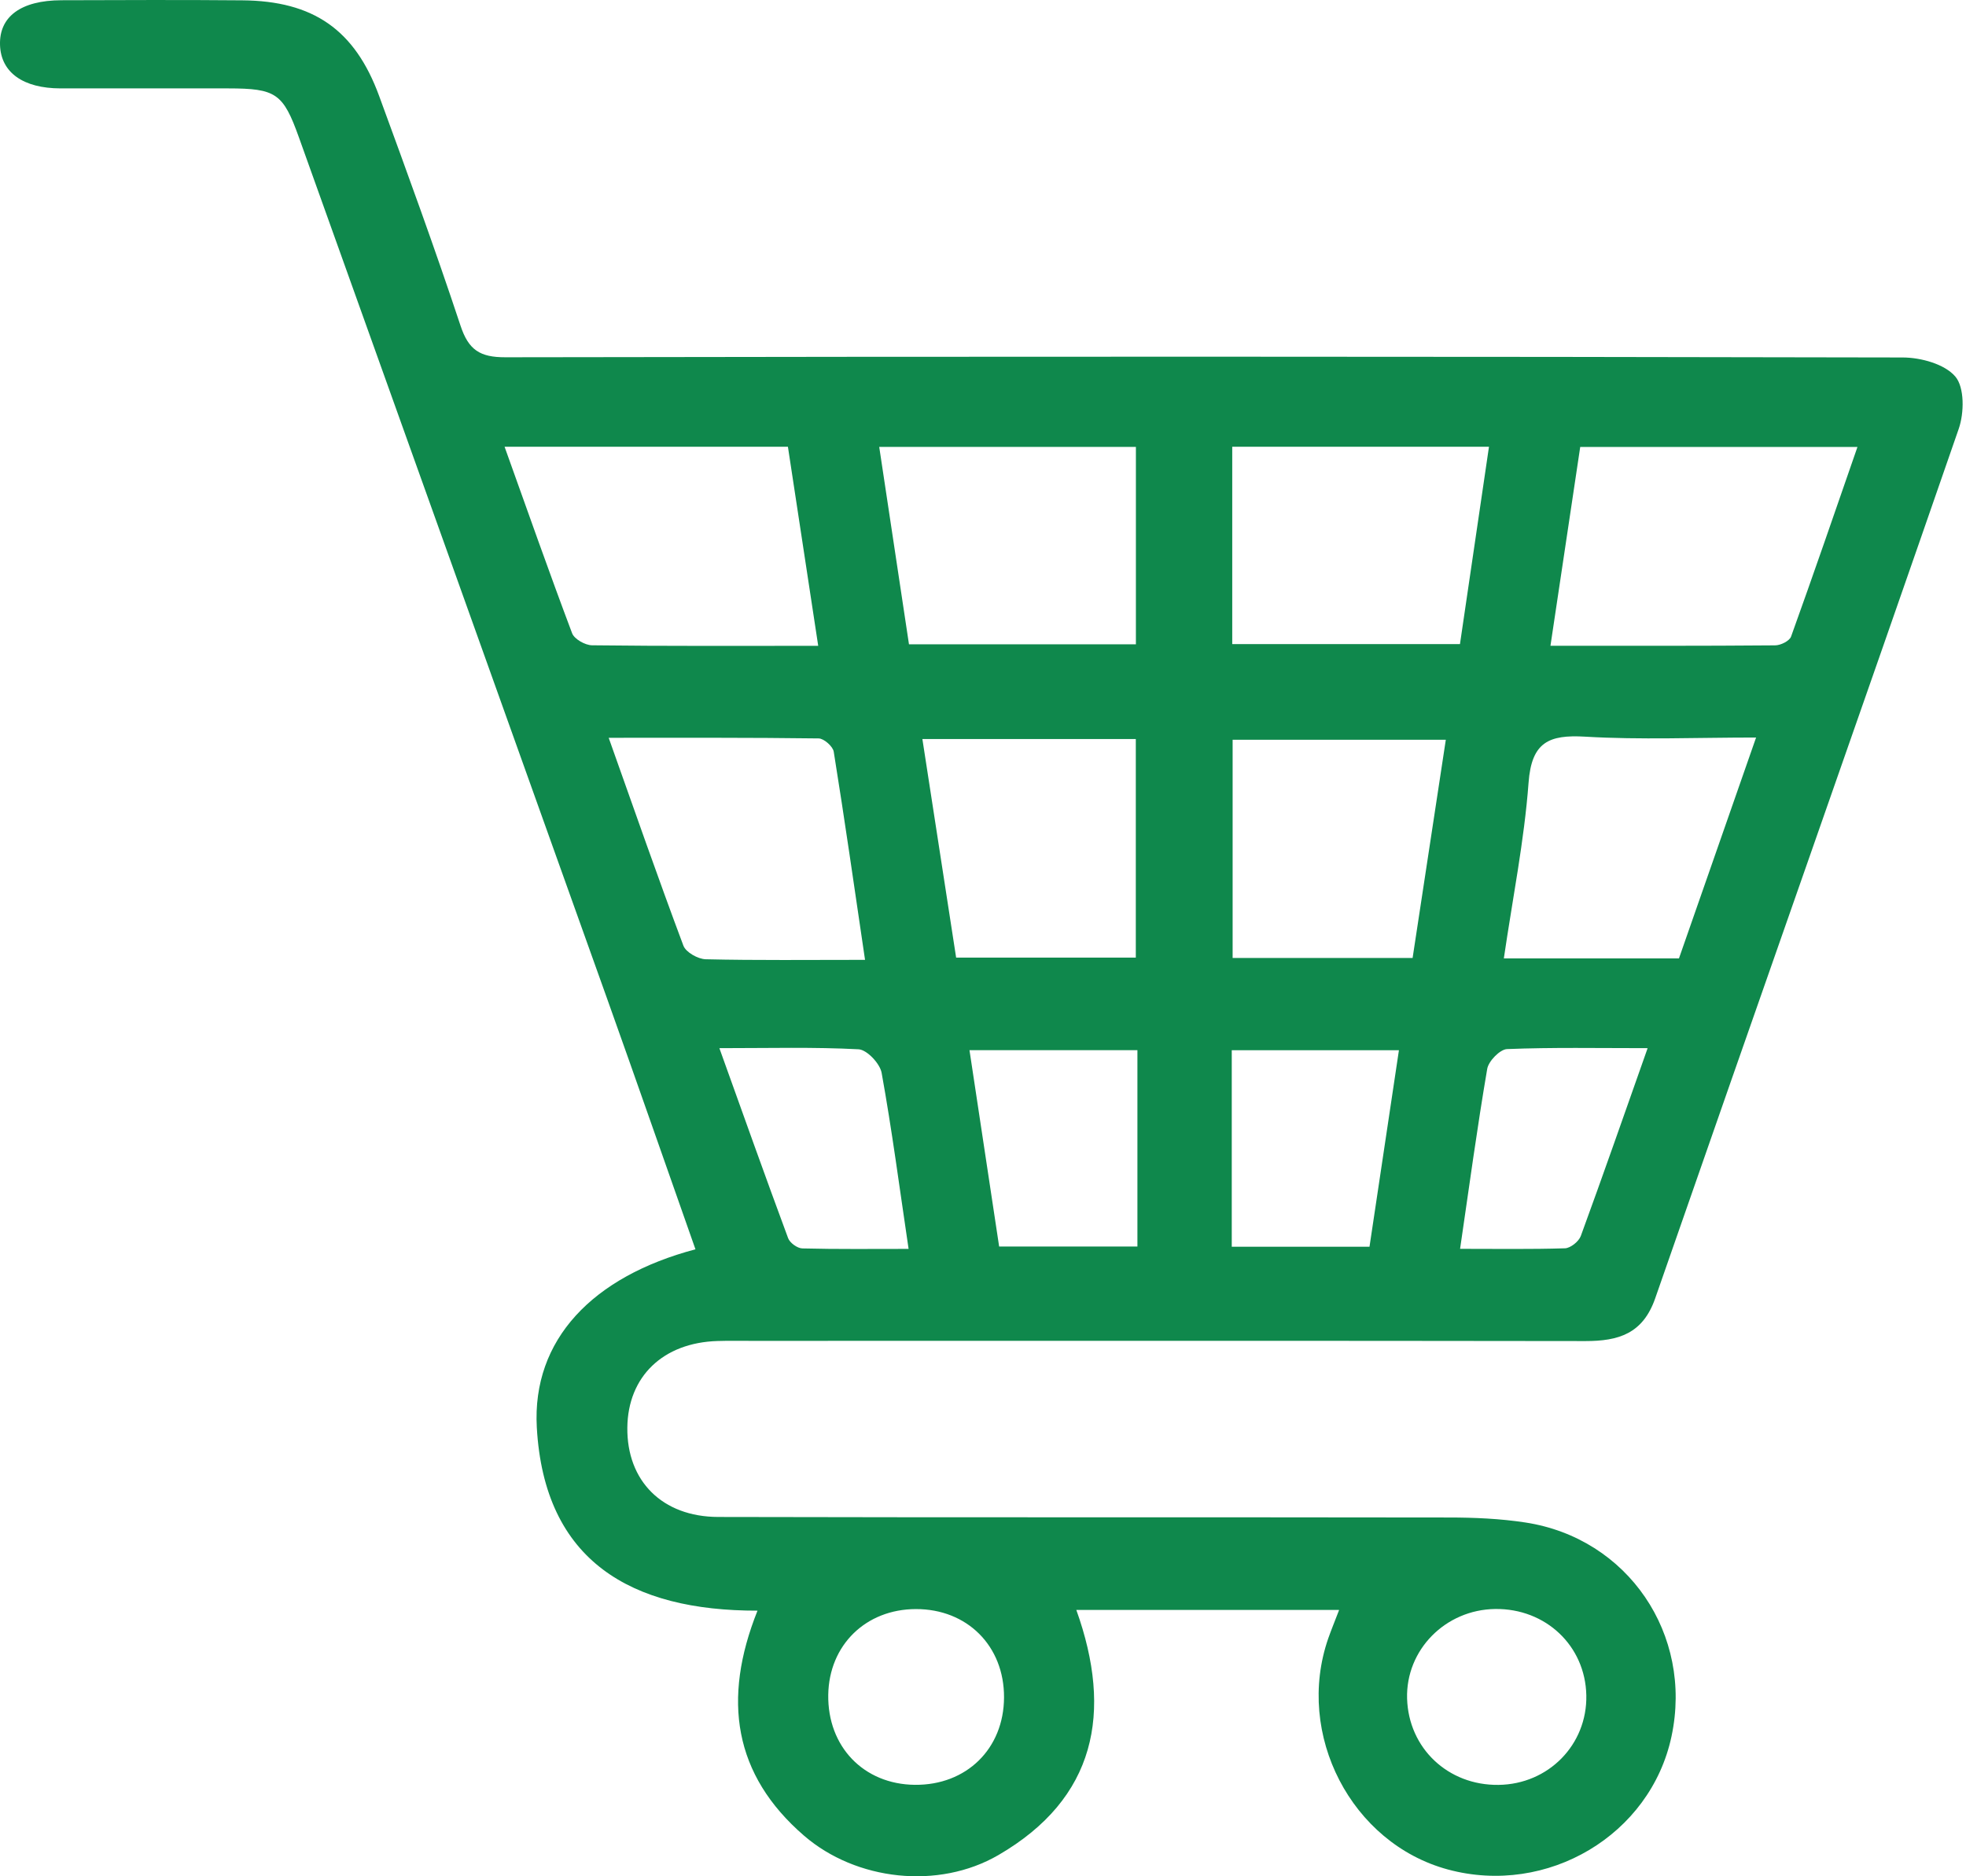 <svg xmlns="http://www.w3.org/2000/svg" width="66" height="63" viewBox="0 0 66 63" fill="none"><path d="M44.948 54.057H36.133C37.366 57.502 36.788 60.386 33.52 62.286C31.5 63.46 28.741 63.145 26.995 61.639C24.627 59.594 24.24 57.059 25.43 54.081C21.199 54.088 18.273 52.426 18.021 47.928C17.857 44.979 19.897 42.861 23.347 41.948C22.355 39.134 21.377 36.322 20.376 33.518C16.935 23.883 13.485 14.252 10.037 4.619C9.504 3.13 9.268 2.97 7.657 2.968C5.781 2.968 3.908 2.97 2.032 2.968C0.775 2.966 0.035 2.433 0.001 1.52C-0.035 0.562 0.698 0.013 2.059 0.008C4.083 0.002 6.108 -0.007 8.134 0.011C10.52 0.031 11.913 0.998 12.729 3.225C13.667 5.784 14.602 8.346 15.459 10.932C15.729 11.751 16.112 11.998 16.966 11.996C32.602 11.969 48.236 11.969 63.872 12.003C64.481 12.003 65.284 12.223 65.642 12.644C65.952 13.008 65.941 13.865 65.756 14.398C62.385 24.137 58.953 33.855 55.568 43.589C55.152 44.788 54.331 45.029 53.224 45.029C43.888 45.015 34.552 45.022 25.216 45.022C24.84 45.022 24.465 45.015 24.091 45.027C22.259 45.081 21.078 46.219 21.06 47.937C21.042 49.721 22.225 50.931 24.114 50.935C32.287 50.955 40.461 50.94 48.634 50.953C49.491 50.953 50.359 50.991 51.205 51.12C54.648 51.644 56.843 54.878 56.114 58.301C55.41 61.614 51.947 63.674 48.607 62.772C45.366 61.895 43.472 58.238 44.59 55.013C44.687 54.736 44.799 54.466 44.952 54.066L44.948 54.057ZM27.468 21.685C27.114 19.369 26.786 17.205 26.451 15.001H16.939C17.713 17.162 18.437 19.22 19.206 21.262C19.281 21.46 19.645 21.665 19.877 21.667C22.337 21.697 24.8 21.685 27.465 21.685H27.468ZM52.05 21.683C54.661 21.683 57.127 21.69 59.592 21.669C59.776 21.669 60.073 21.523 60.127 21.375C60.88 19.285 61.602 17.183 62.356 15.008H53.049C52.716 17.227 52.392 19.391 52.05 21.683ZM38.133 21.634V15.005H29.516C29.858 17.279 30.189 19.468 30.515 21.634H38.133ZM41.367 15.001V21.627H49.012C49.338 19.414 49.655 17.248 49.986 15.001H41.365H41.367ZM29.04 32.229C28.682 29.805 28.356 27.52 27.989 25.239C27.96 25.061 27.659 24.796 27.483 24.794C25.178 24.764 22.872 24.773 20.434 24.773C21.298 27.205 22.094 29.488 22.942 31.752C23.026 31.975 23.43 32.202 23.691 32.209C25.407 32.249 27.126 32.229 29.04 32.229ZM30.965 24.814C31.358 27.36 31.732 29.778 32.098 32.153H38.13V24.814H30.965ZM41.38 24.839V32.166H47.422C47.795 29.715 48.159 27.317 48.537 24.839H41.38ZM58.953 24.764C56.94 24.764 55.073 24.845 53.215 24.735C51.99 24.663 51.416 24.922 51.315 26.28C51.169 28.235 50.779 30.169 50.485 32.18H56.364C57.212 29.751 58.058 27.331 58.953 24.764ZM38.182 35.261H32.546C32.886 37.503 33.212 39.665 33.542 41.855H38.184V35.261H38.182ZM41.351 41.862H45.975C46.308 39.633 46.632 37.474 46.963 35.263H41.351V41.862ZM24.15 35.194C24.942 37.4 25.686 39.492 26.458 41.574C26.516 41.732 26.768 41.914 26.934 41.918C28.115 41.948 29.296 41.934 30.502 41.934C30.193 39.854 29.942 37.931 29.597 36.023C29.541 35.711 29.105 35.248 28.824 35.232C27.332 35.153 25.835 35.194 24.15 35.194ZM55.312 35.194C53.636 35.194 52.113 35.164 50.593 35.225C50.355 35.234 49.972 35.628 49.927 35.889C49.59 37.859 49.322 39.84 49.016 41.932C50.237 41.932 51.389 41.95 52.538 41.914C52.725 41.907 53.002 41.684 53.069 41.5C53.82 39.449 54.538 37.386 55.312 35.194ZM50.307 59.931C51.983 59.911 53.287 58.58 53.254 56.924C53.22 55.262 51.893 54.005 50.197 54.025C48.521 54.046 47.19 55.4 47.237 57.032C47.287 58.701 48.611 59.952 50.305 59.931H50.307ZM33.706 56.994C33.713 55.267 32.469 54.023 30.744 54.028C29.064 54.032 27.832 55.238 27.805 56.904C27.778 58.645 28.992 59.911 30.711 59.929C32.445 59.947 33.7 58.717 33.706 56.994Z" fill="#0F884C"></path></svg>